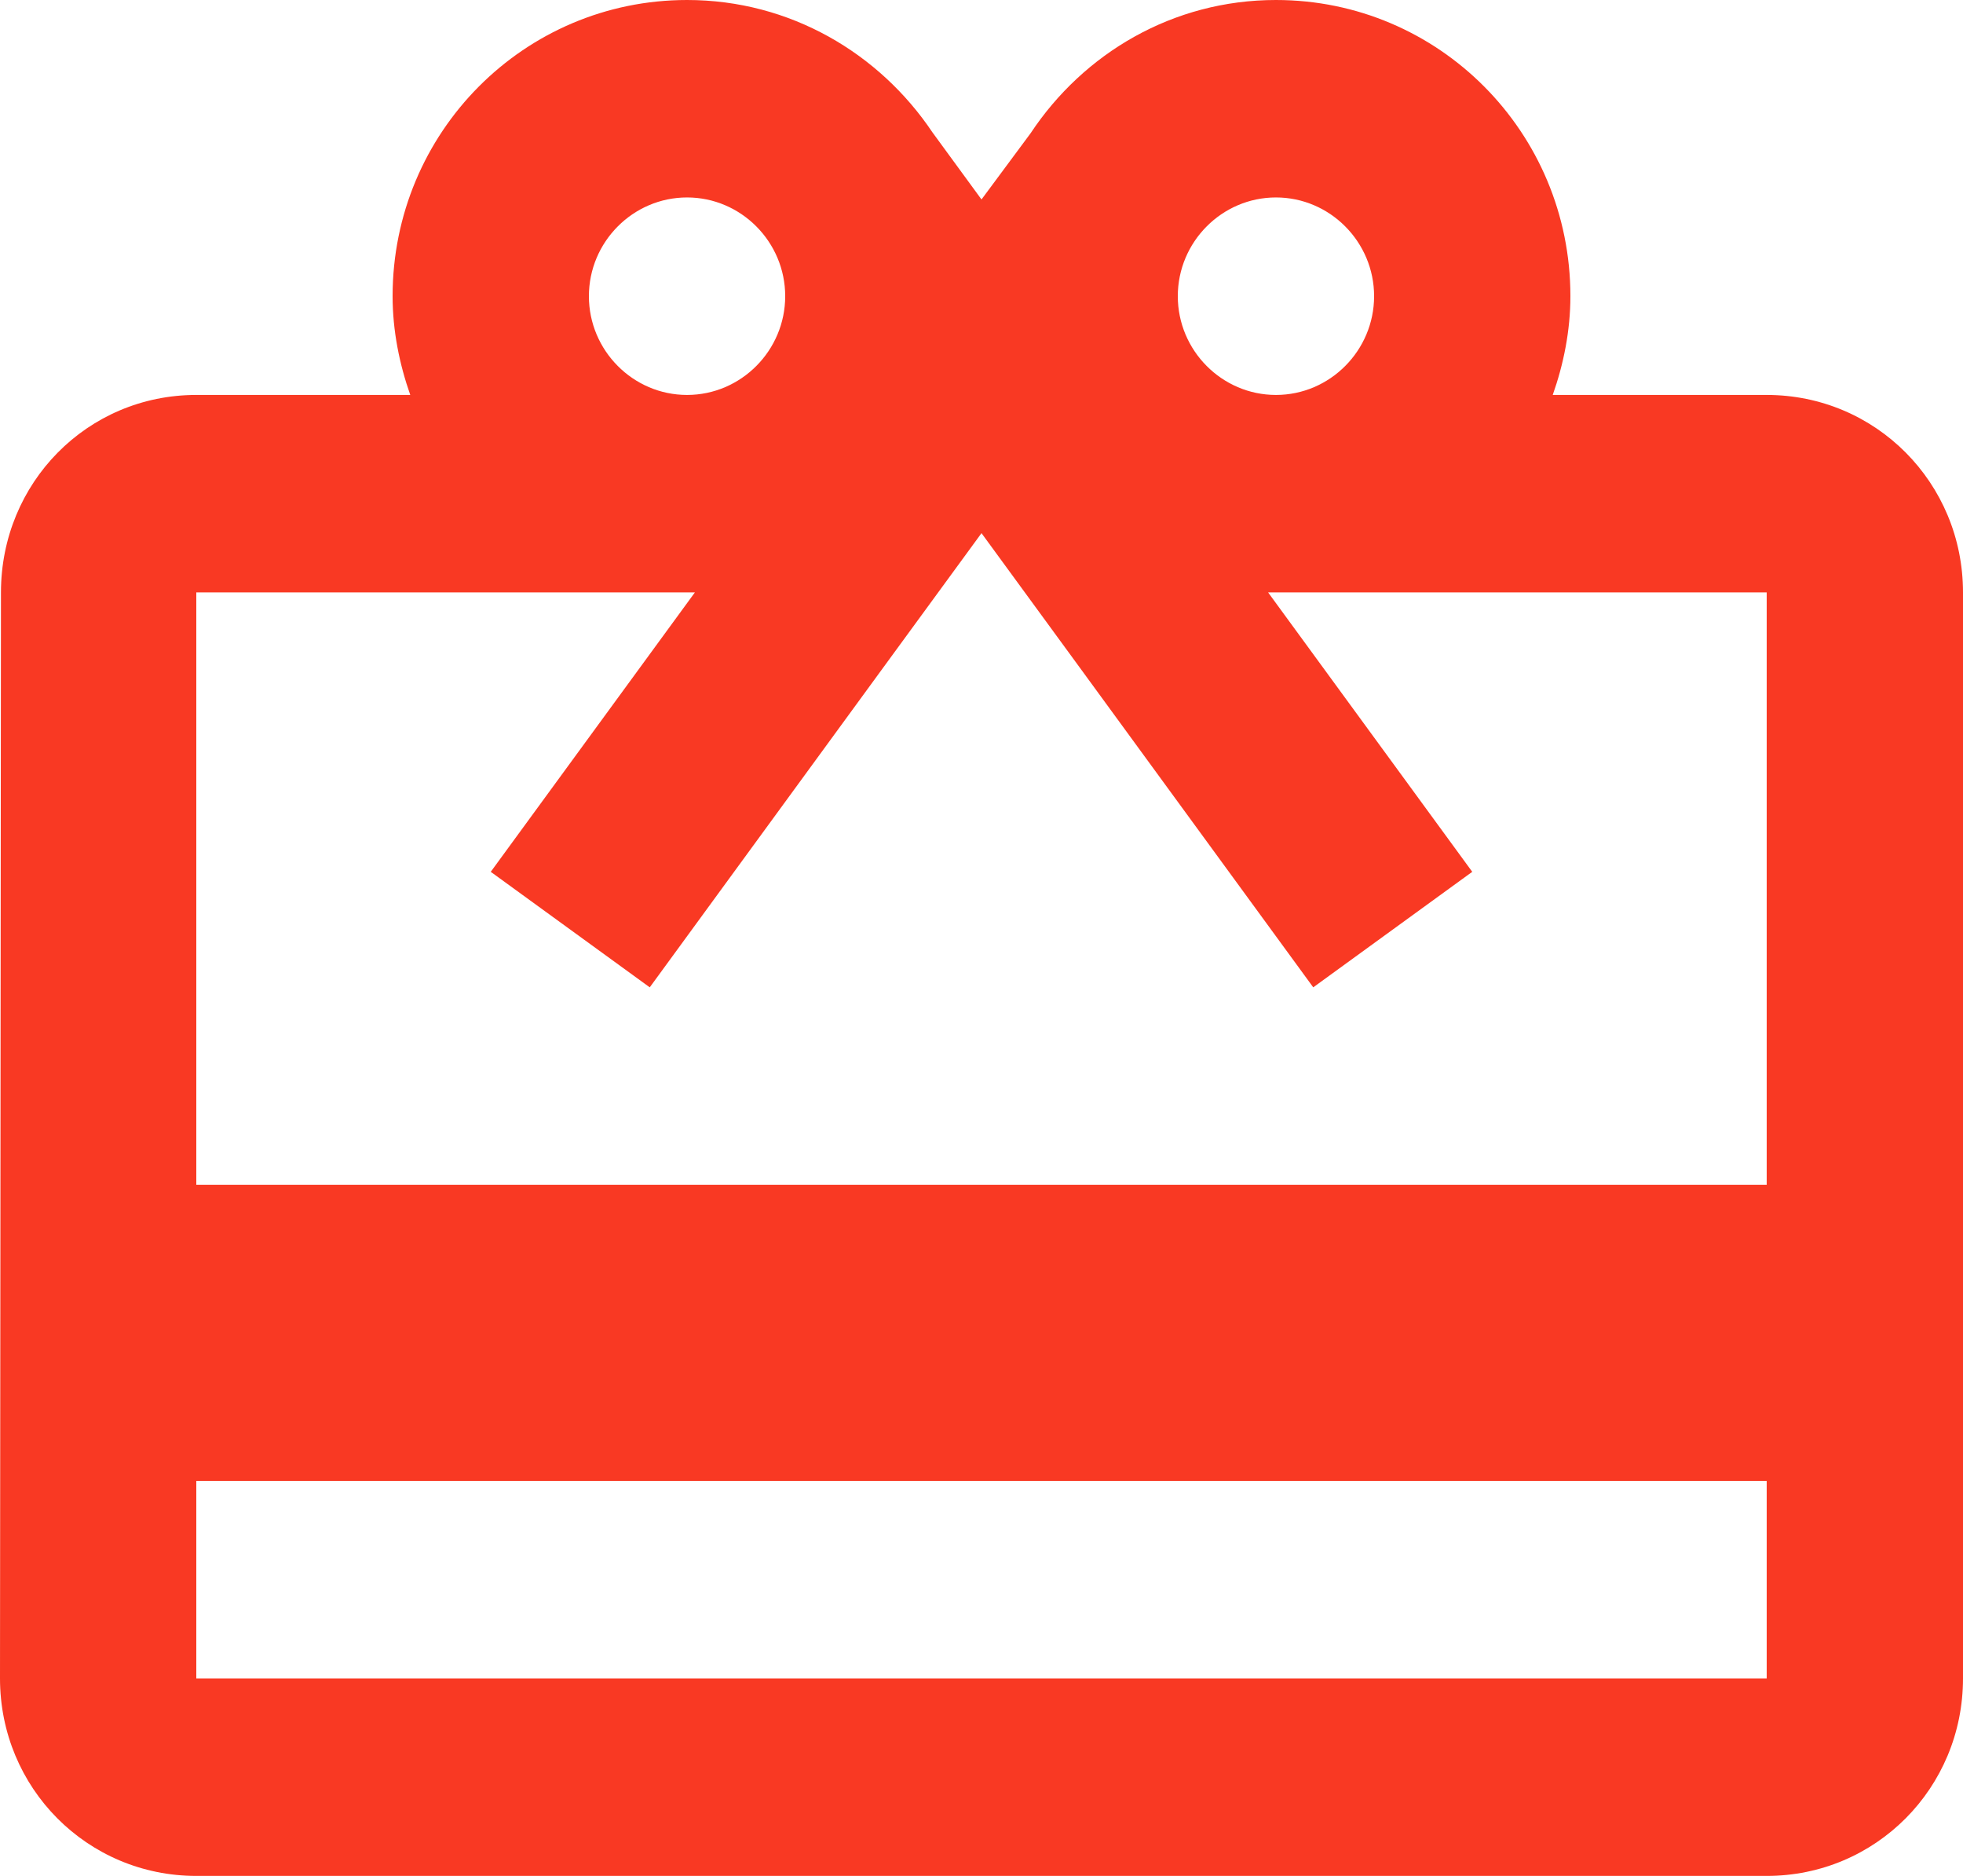 <svg width="45" height="43" viewBox="0 0 45 43" fill="none" xmlns="http://www.w3.org/2000/svg">
<path d="M40.5 9.053H35.595C35.843 8.351 36 7.582 36 6.789C36 3.033 32.985 0 29.25 0C26.887 0 24.84 1.222 23.625 3.055L22.5 4.572L21.375 3.033C20.16 1.222 18.113 0 15.75 0C12.015 0 9 3.033 9 6.789C9 7.582 9.158 8.351 9.405 9.053H4.5C2.002 9.053 0.022 11.067 0.022 13.579L0 38.474C0 40.986 2.002 43 4.5 43H40.5C42.998 43 45 40.986 45 38.474V13.579C45 11.067 42.998 9.053 40.5 9.053ZM29.25 4.526C30.488 4.526 31.5 5.545 31.5 6.789C31.5 8.034 30.488 9.053 29.25 9.053C28.012 9.053 27 8.034 27 6.789C27 5.545 28.012 4.526 29.25 4.526ZM15.75 4.526C16.988 4.526 18 5.545 18 6.789C18 8.034 16.988 9.053 15.75 9.053C14.512 9.053 13.5 8.034 13.5 6.789C13.5 5.545 14.512 4.526 15.75 4.526ZM40.5 38.474H4.5V33.947H40.5V38.474ZM40.5 27.158H4.5V13.579H15.93L11.25 19.984L14.895 22.632L20.25 15.299L22.5 12.221L24.75 15.299L30.105 22.632L33.75 19.984L29.07 13.579H40.5V27.158Z" fill="#F93923"/>
</svg>
